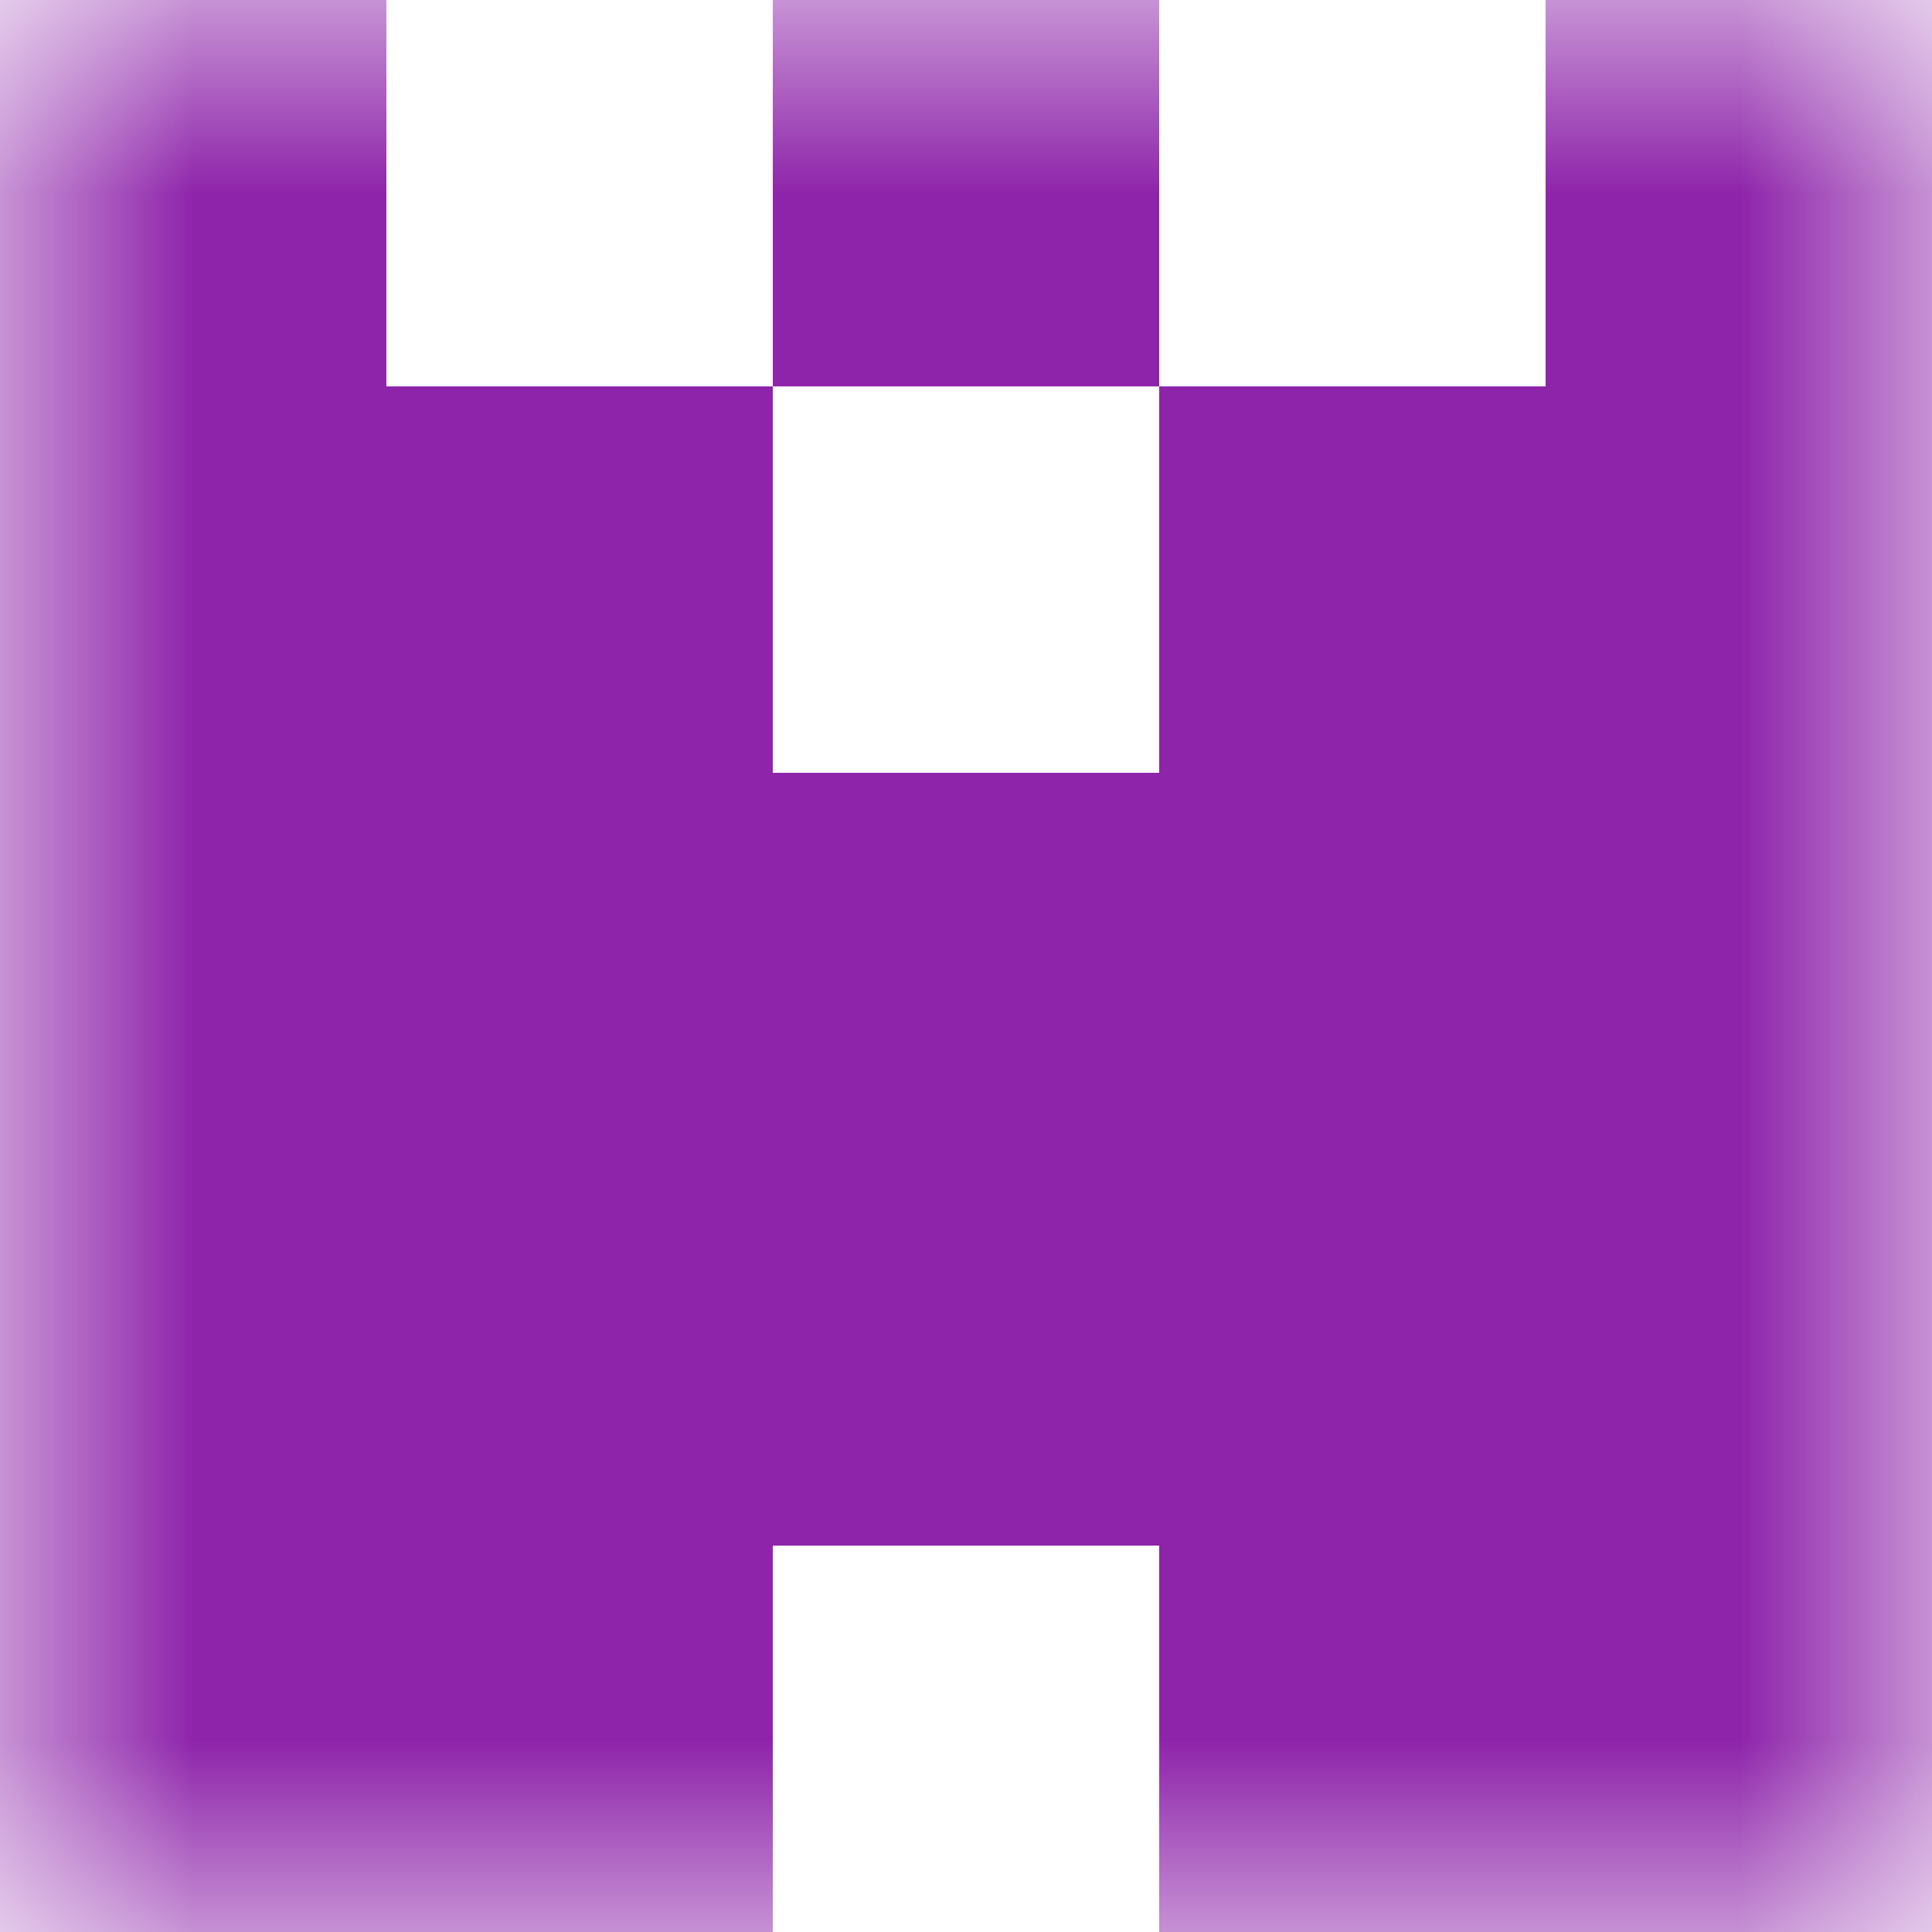 <svg xmlns="http://www.w3.org/2000/svg" viewBox="0 0 5 5" fill="none" shape-rendering="crispEdges"><mask id="viewboxMask"><rect width="5" height="5" rx="0" ry="0" x="0" y="0" fill="#fff" /></mask><g mask="url(#viewboxMask)"><path d="M0 0h1v1H0V0ZM4 0h1v1H4V0ZM3 0H2v1h1V0Z" fill="#8e24aa"/><path d="M2 1H0v1h2V1ZM5 1H3v1h2V1Z" fill="#8e24aa"/><path fill="#8e24aa" d="M0 2h5v1H0z"/><path fill="#8e24aa" d="M0 3h5v1H0z"/><path d="M2 4H0v1h2V4ZM5 4H3v1h2V4Z" fill="#8e24aa"/></g></svg>